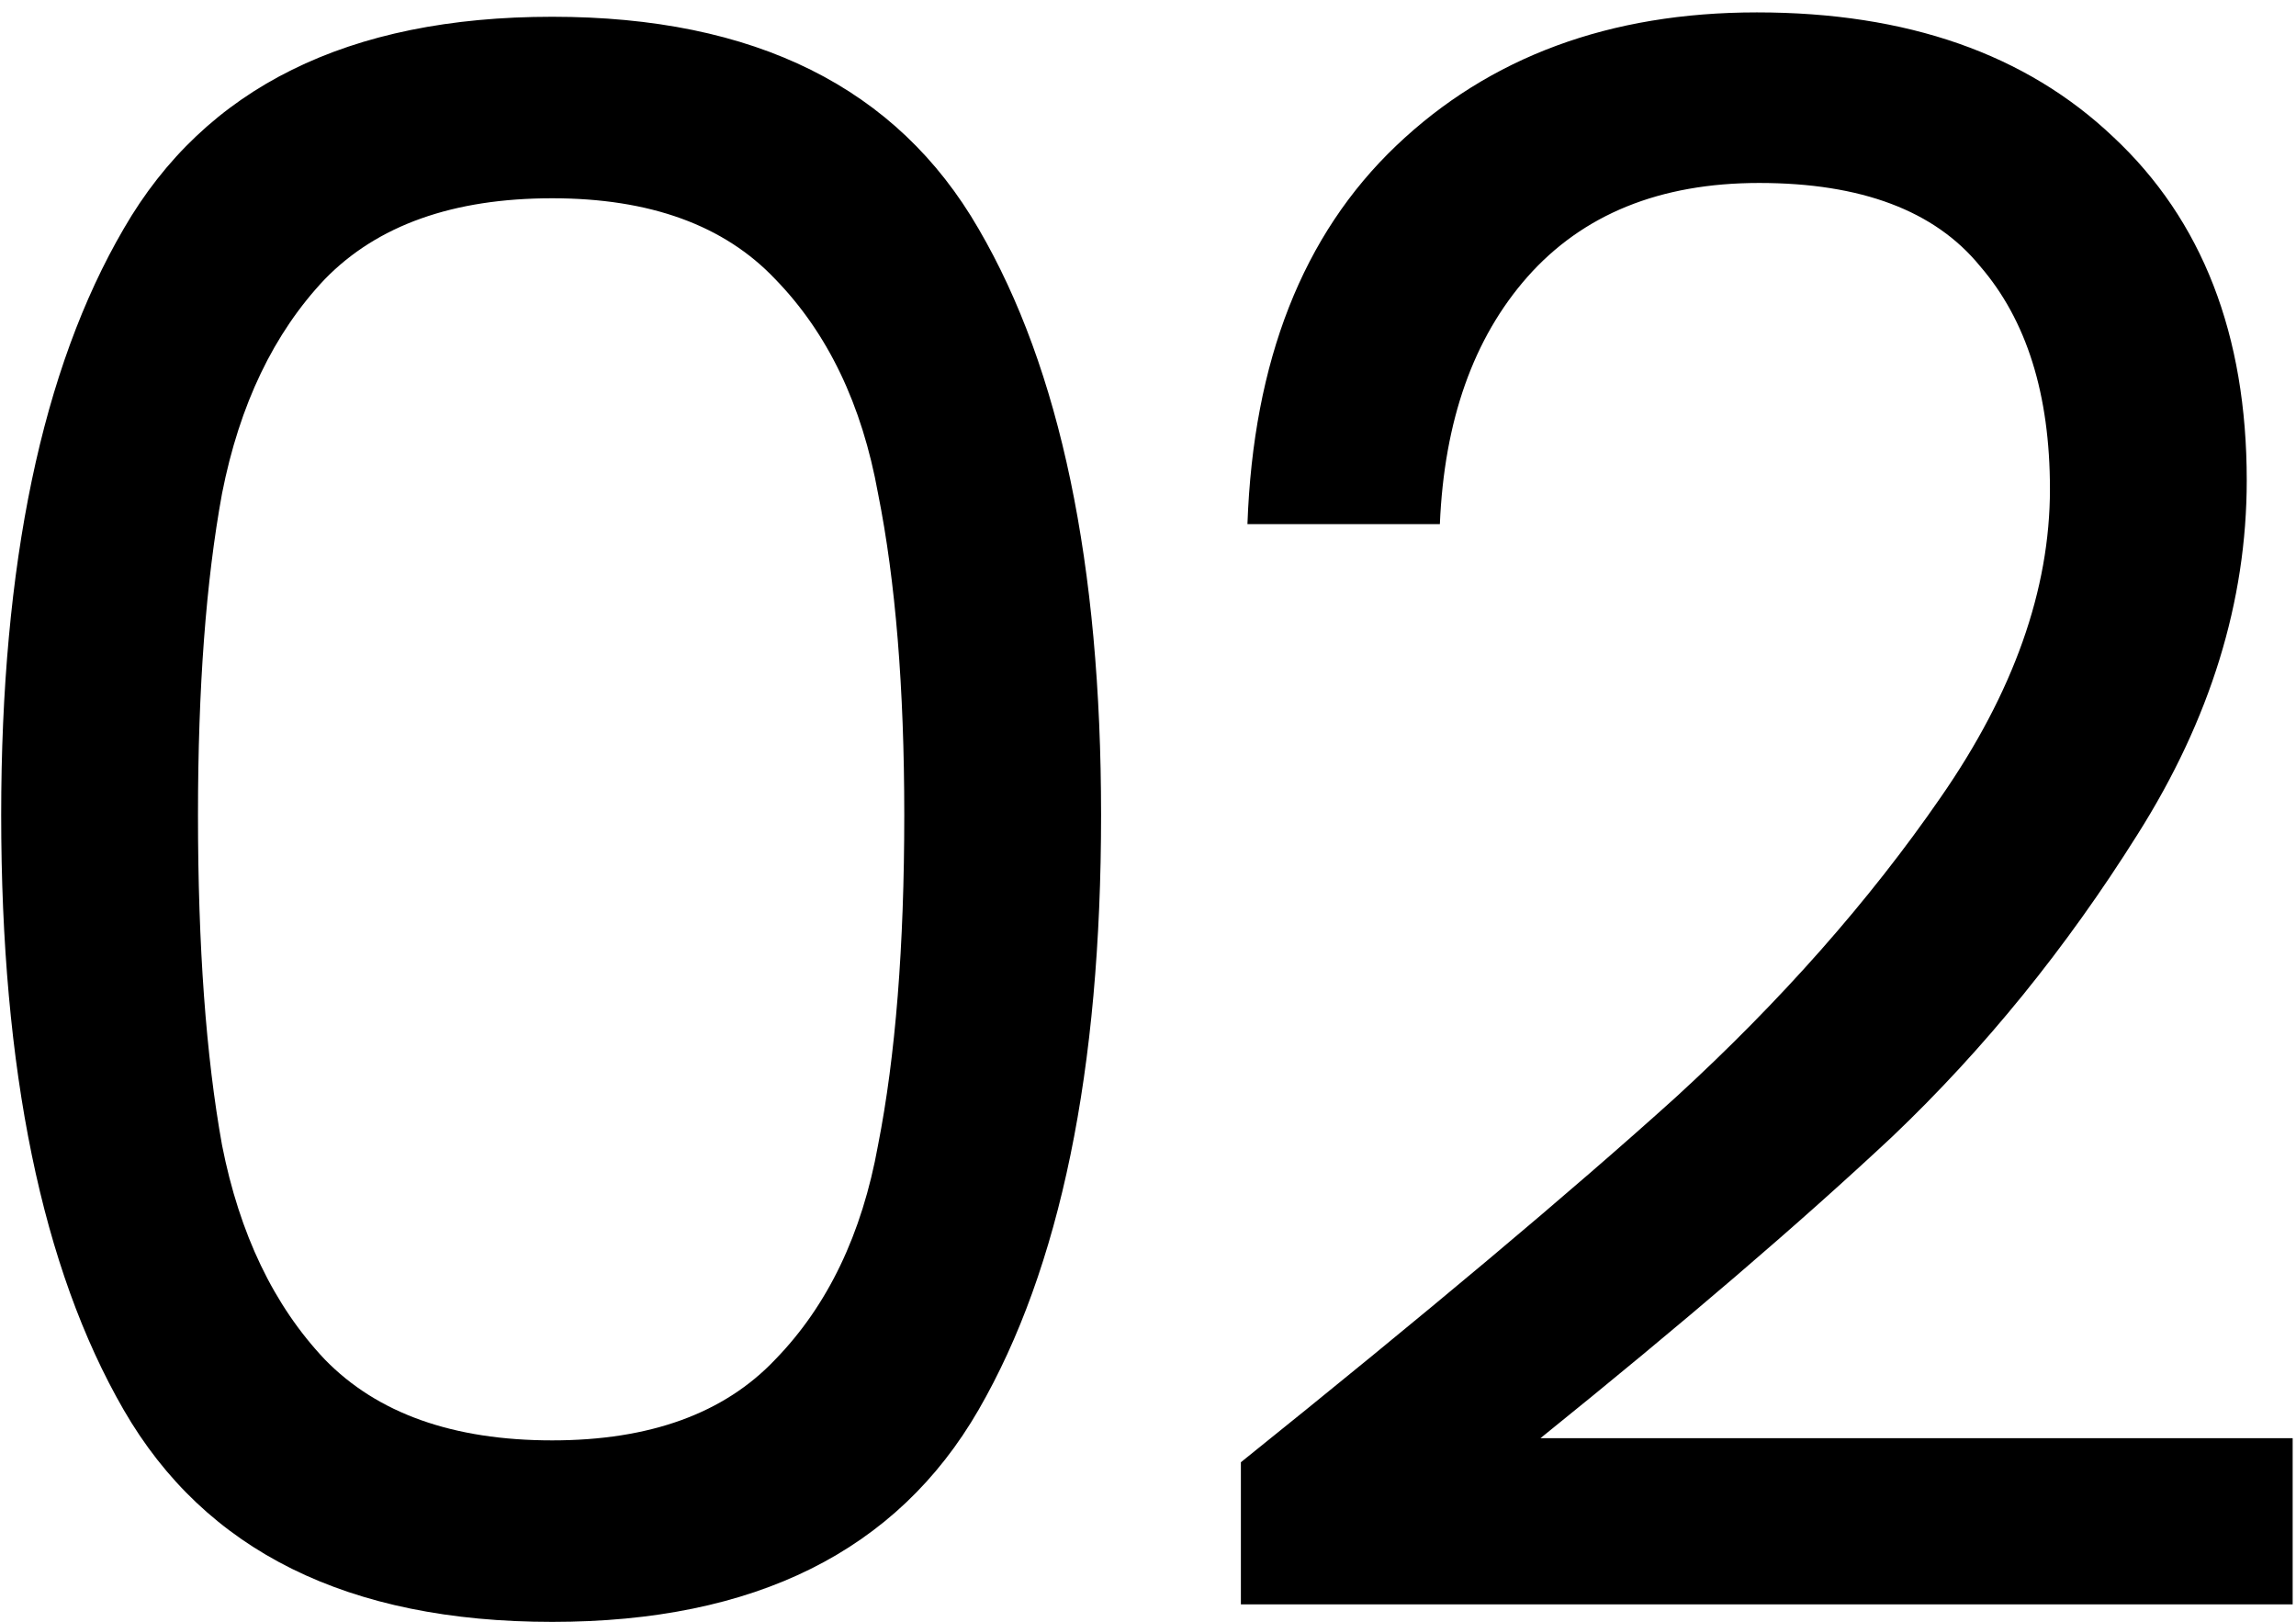 <svg xmlns="http://www.w3.org/2000/svg" width="126" height="89" viewBox="0 0 126 89" fill="none"><path d="M0.065 44.72C0.065 30.96 2.305 20.24 6.785 12.56C11.265 4.8 19.105 0.92 30.305 0.92C41.425 0.92 49.225 4.8 53.705 12.56C58.185 20.24 60.425 30.96 60.425 44.72C60.425 58.72 58.185 69.6 53.705 77.36C49.225 85.12 41.425 89 30.305 89C19.105 89 11.265 85.12 6.785 77.36C2.305 69.6 0.065 58.72 0.065 44.72ZM49.625 44.72C49.625 37.76 49.145 31.88 48.185 27.08C47.305 22.2 45.425 18.28 42.545 15.32C39.745 12.36 35.665 10.88 30.305 10.88C24.865 10.88 20.705 12.36 17.825 15.32C15.025 18.28 13.145 22.2 12.185 27.08C11.305 31.88 10.865 37.76 10.865 44.72C10.865 51.92 11.305 57.96 12.185 62.84C13.145 67.72 15.025 71.64 17.825 74.6C20.705 77.56 24.865 79.04 30.305 79.04C35.665 79.04 39.745 77.56 42.545 74.6C45.425 71.64 47.305 67.72 48.185 62.84C49.145 57.96 49.625 51.92 49.625 44.72ZM68.097 80.24C78.257 72.08 86.217 65.4 91.977 60.2C97.737 54.92 102.577 49.44 106.497 43.76C110.497 38 112.497 32.36 112.497 26.84C112.497 21.64 111.217 17.56 108.657 14.6C106.177 11.56 102.137 10.04 96.537 10.04C91.097 10.04 86.857 11.76 83.817 15.2C80.857 18.56 79.257 23.08 79.017 28.76H68.457C68.777 19.8 71.497 12.88 76.617 8C81.737 3.12 88.337 0.68 96.417 0.68C104.657 0.68 111.177 2.96 115.977 7.52C120.857 12.08 123.297 18.36 123.297 26.36C123.297 33 121.297 39.48 117.297 45.8C113.377 52.04 108.897 57.56 103.857 62.36C98.817 67.08 92.377 72.6 84.537 78.92H125.817V88.04H68.097V80.24Z" fill="black"></path></svg>